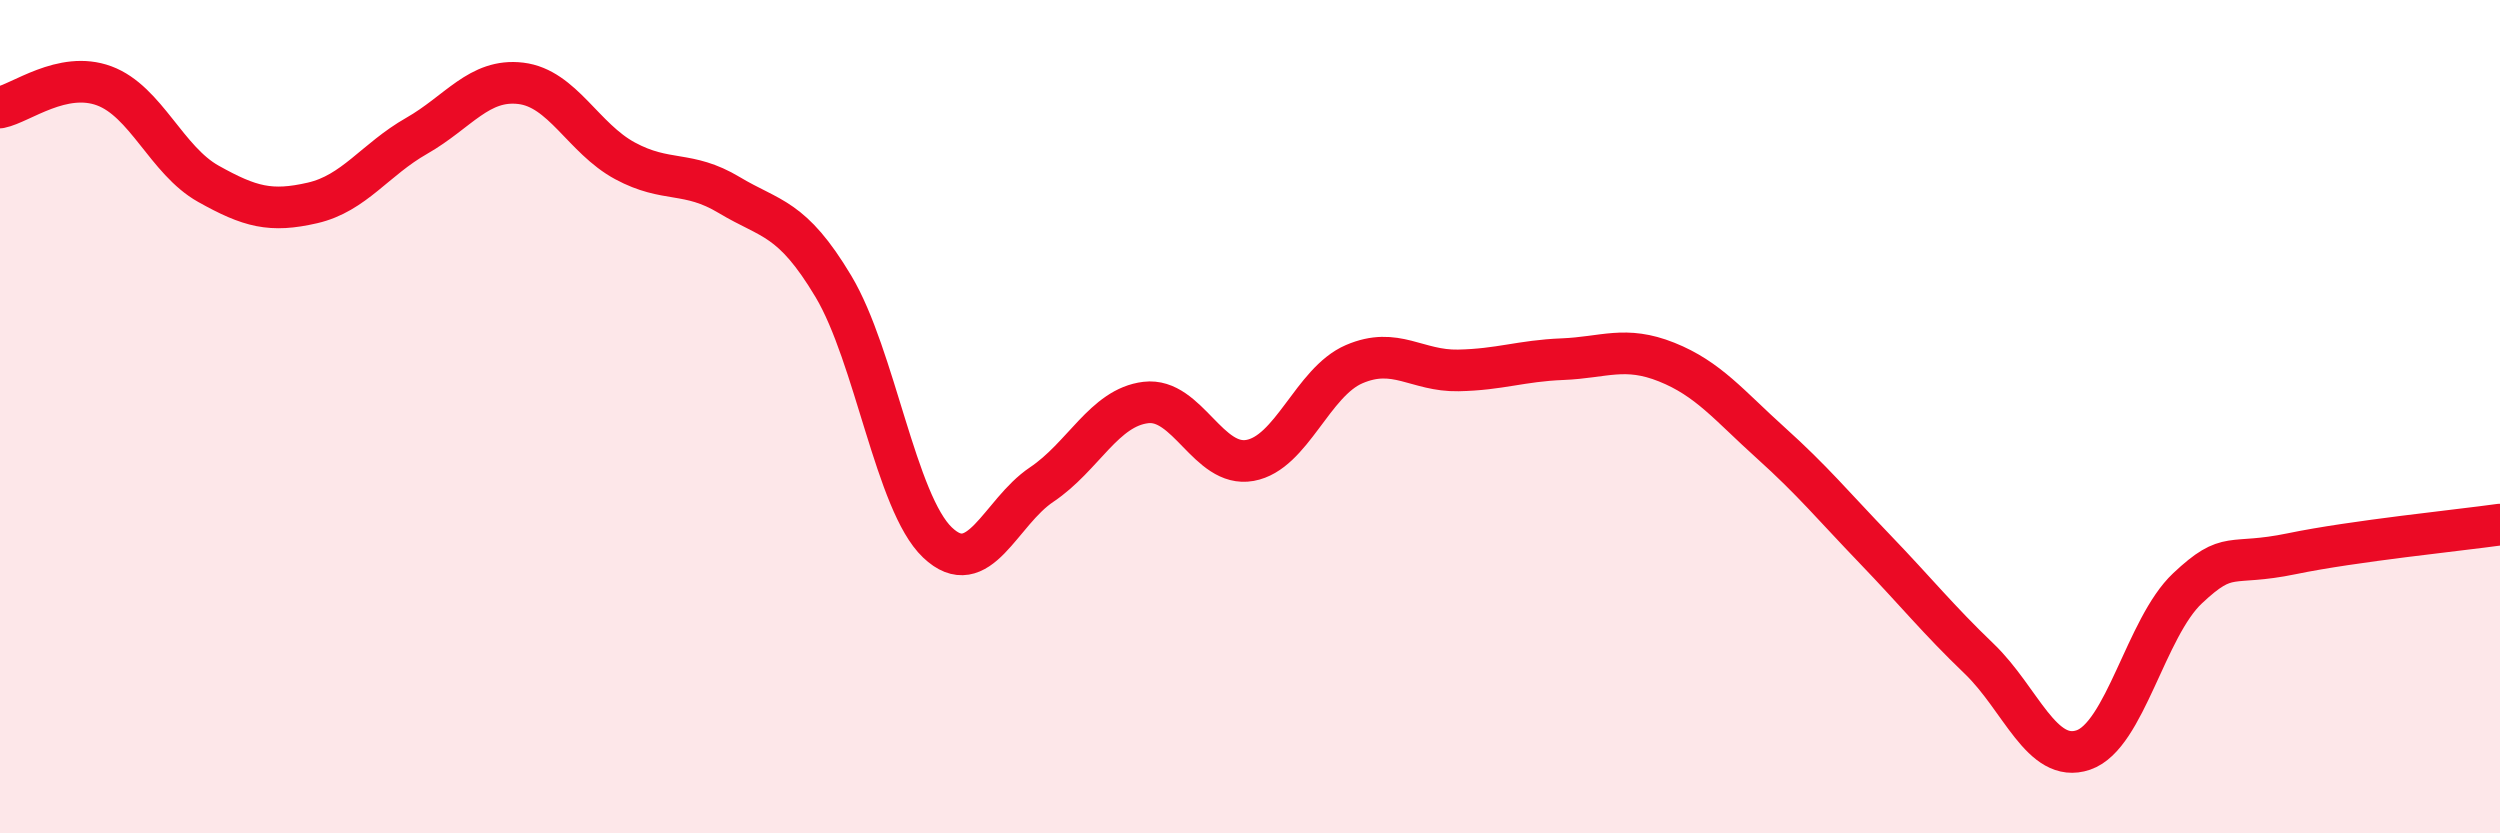 
    <svg width="60" height="20" viewBox="0 0 60 20" xmlns="http://www.w3.org/2000/svg">
      <path
        d="M 0,2.58 C 0.5,2.48 1.5,1.69 2.5,2.06 C 3.5,2.43 4,3.85 5,4.41 C 6,4.97 6.5,5.1 7.5,4.87 C 8.5,4.64 9,3.83 10,3.26 C 11,2.69 11.5,1.88 12.5,2 C 13.5,2.12 14,3.32 15,3.86 C 16,4.4 16.5,4.08 17.5,4.68 C 18.5,5.28 19,5.2 20,6.87 C 21,8.54 21.5,12.07 22.5,13.02 C 23.5,13.97 24,12.3 25,11.63 C 26,10.96 26.5,9.78 27.5,9.66 C 28.5,9.54 29,11.23 30,11.05 C 31,10.87 31.5,9.17 32.5,8.74 C 33.5,8.31 34,8.91 35,8.89 C 36,8.87 36.5,8.66 37.5,8.62 C 38.5,8.58 39,8.29 40,8.69 C 41,9.09 41.5,9.73 42.5,10.63 C 43.5,11.53 44,12.14 45,13.18 C 46,14.22 46.5,14.85 47.5,15.81 C 48.5,16.77 49,18.34 50,18 C 51,17.66 51.5,15.06 52.5,14.12 C 53.5,13.18 53.5,13.6 55,13.29 C 56.5,12.98 59,12.73 60,12.59L60 20L0 20Z"
        fill="#EB0A25"
        opacity="0.1"
        stroke-linecap="round"
        stroke-linejoin="round"
      />
      <path
        d="M 0,2.58 C 0.5,2.48 1.5,1.69 2.5,2.06 C 3.5,2.43 4,3.85 5,4.41 C 6,4.97 6.5,5.1 7.5,4.87 C 8.5,4.64 9,3.83 10,3.26 C 11,2.69 11.5,1.88 12.5,2 C 13.5,2.12 14,3.32 15,3.86 C 16,4.4 16.5,4.08 17.5,4.68 C 18.5,5.28 19,5.2 20,6.87 C 21,8.54 21.5,12.07 22.5,13.02 C 23.5,13.97 24,12.3 25,11.63 C 26,10.96 26.5,9.78 27.5,9.66 C 28.5,9.54 29,11.23 30,11.05 C 31,10.87 31.5,9.17 32.5,8.74 C 33.5,8.31 34,8.91 35,8.89 C 36,8.87 36.5,8.66 37.5,8.62 C 38.5,8.58 39,8.29 40,8.69 C 41,9.09 41.5,9.73 42.5,10.63 C 43.5,11.53 44,12.14 45,13.18 C 46,14.22 46.5,14.85 47.5,15.81 C 48.5,16.77 49,18.34 50,18 C 51,17.66 51.5,15.06 52.5,14.12 C 53.5,13.18 53.5,13.6 55,13.29 C 56.5,12.98 59,12.73 60,12.59"
        stroke="#EB0A25"
        stroke-width="1"
        fill="none"
        stroke-linecap="round"
        stroke-linejoin="round"
      />
    </svg>
  